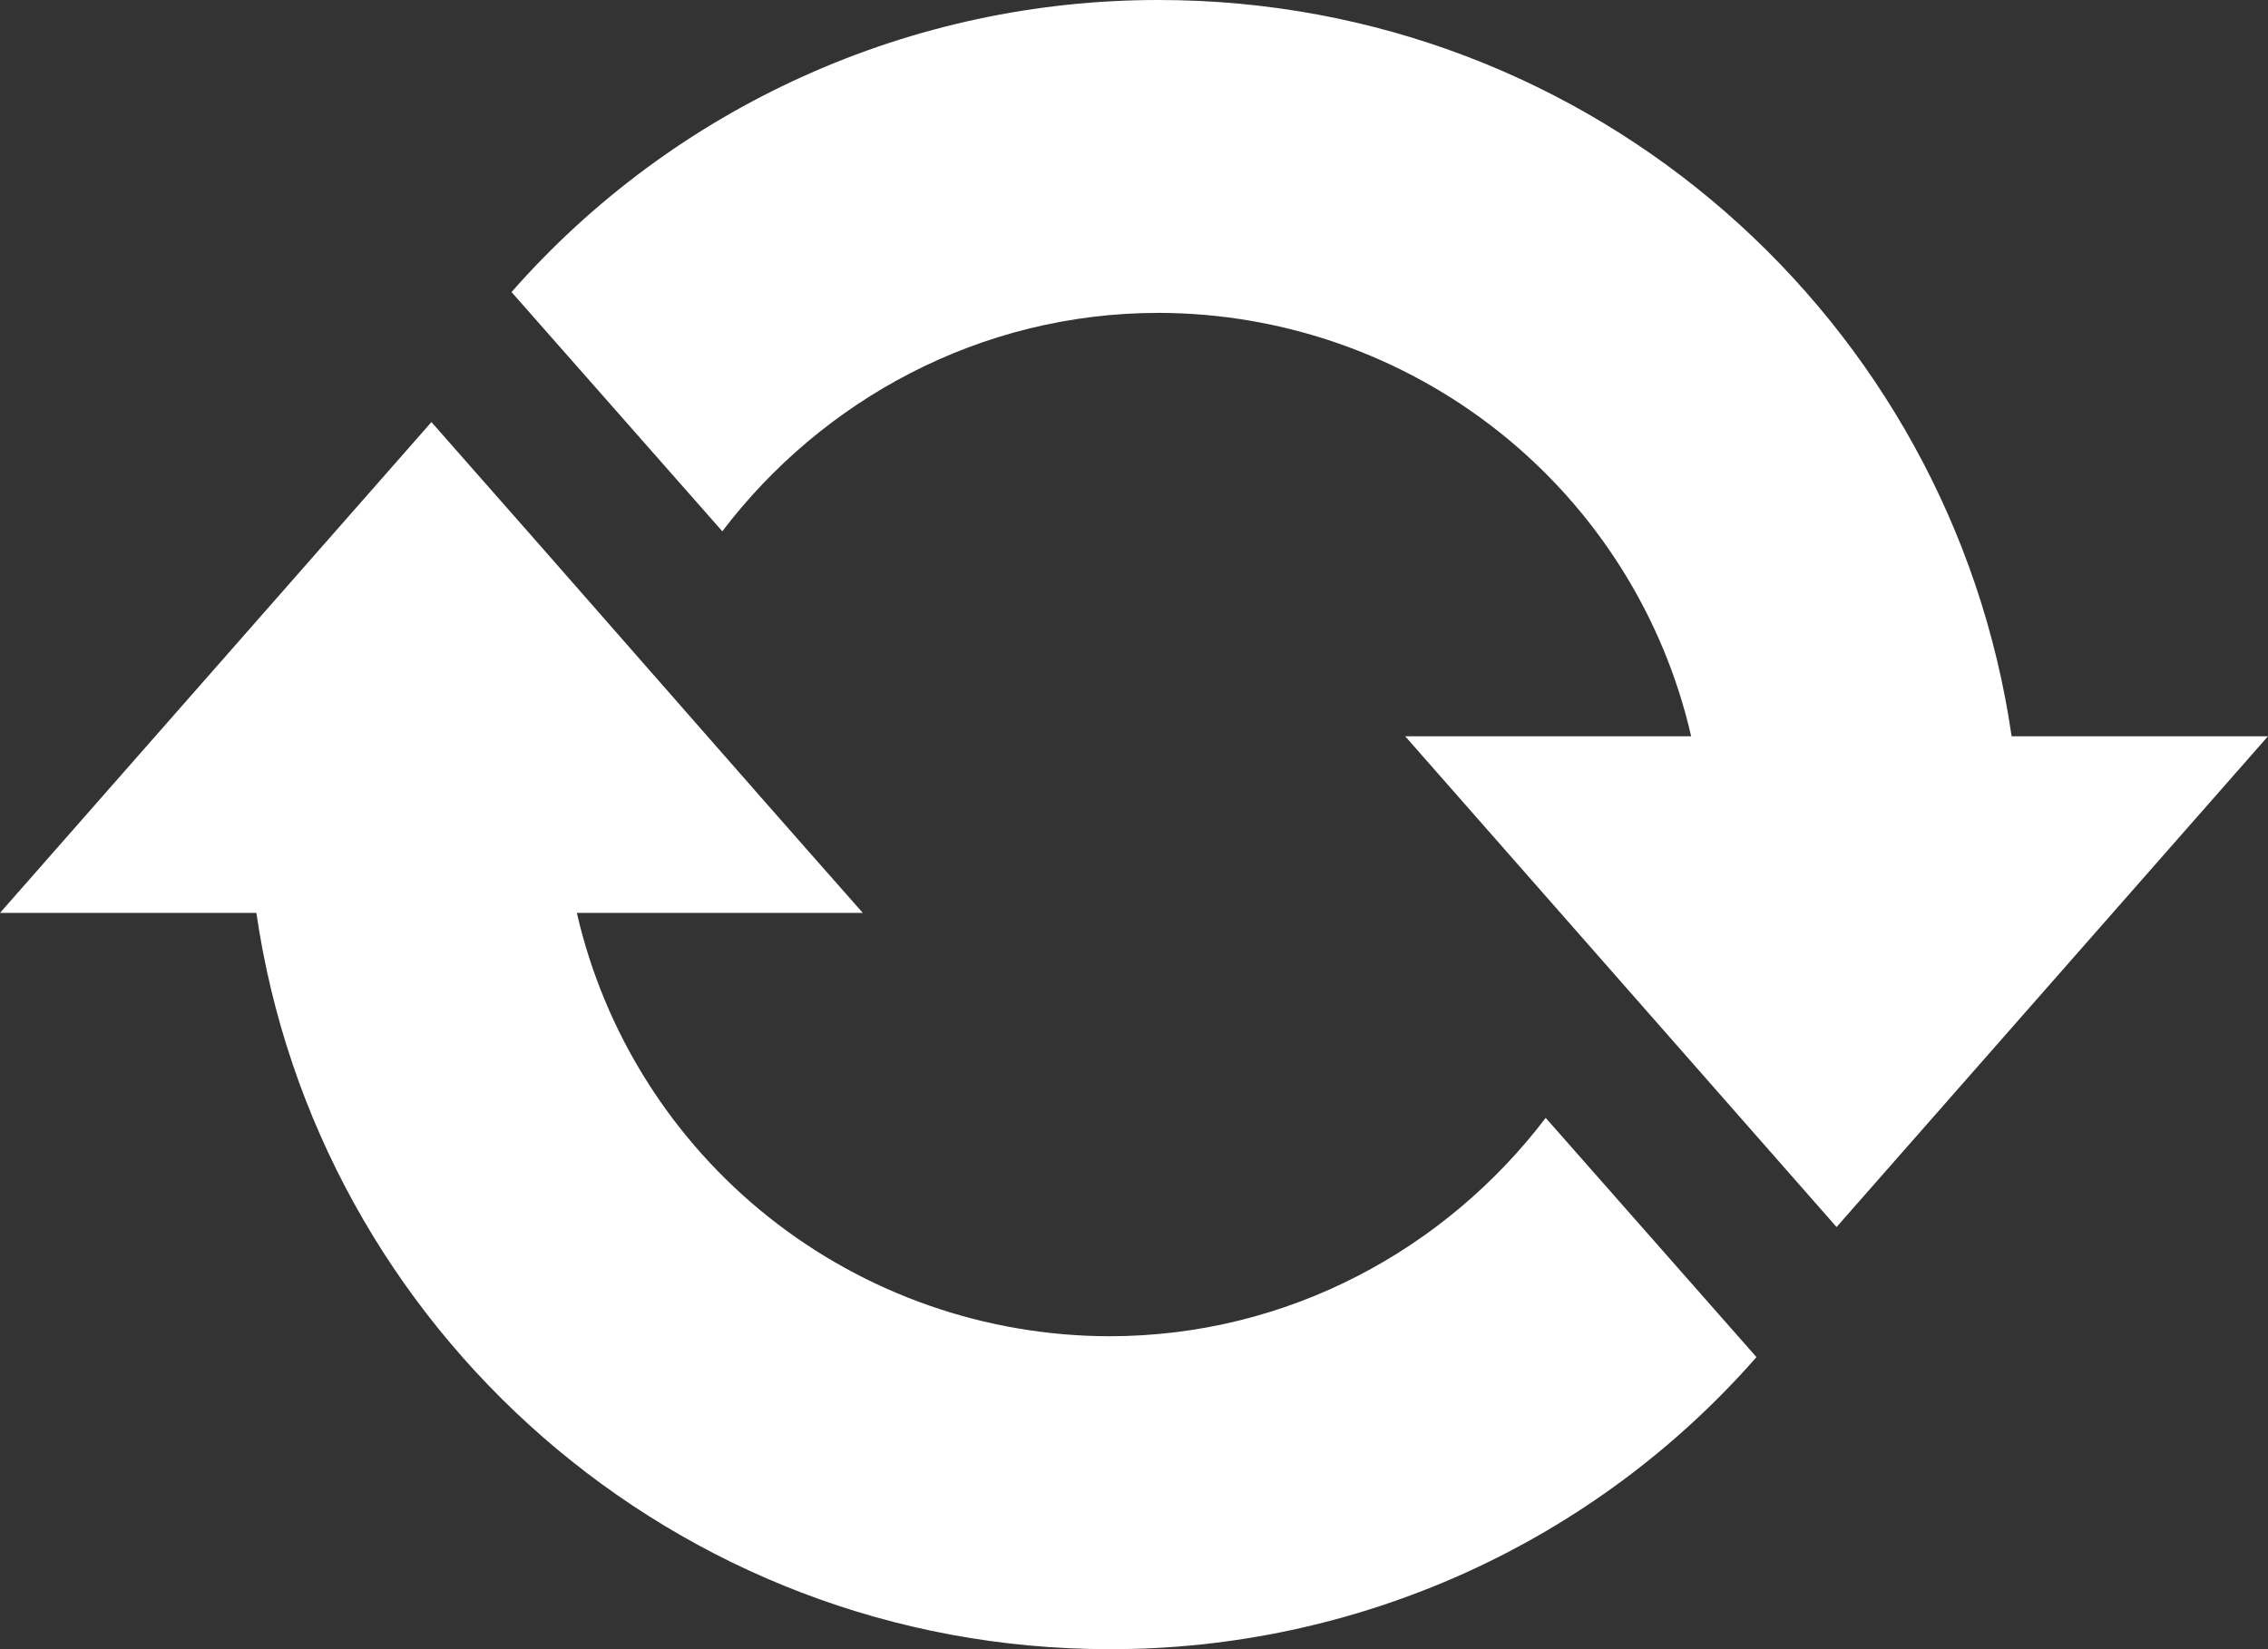 <svg width="44" height="32" viewBox="0 0 44 32" fill="none" xmlns="http://www.w3.org/2000/svg">
<rect x="0" y="0" width="44" height="32" fill="#333333" stroke="none"/>
<path d="M22.478 8.38008e-06C30.92 8.38008e-06 37.854 6.214 39.026 14.286H44L35.63 23.809L27.261 14.286H32.809C32.274 11.955 30.961 9.874 29.085 8.382C27.208 6.89 24.879 6.075 22.478 6.071C19.011 6.071 15.95 7.762 14.013 10.309L9.924 5.667C11.489 3.885 13.419 2.457 15.585 1.48C17.75 0.502 20.101 -0.002 22.478 8.38008e-06V8.38008e-06ZM21.522 32C13.104 32 6.146 25.786 4.974 17.714H0L8.37 8.19C11.167 11.357 13.941 14.548 16.739 17.714H11.191C11.726 20.045 13.039 22.126 14.915 23.618C16.792 25.11 19.121 25.924 21.522 25.928C24.989 25.928 28.05 24.238 29.987 21.691L34.076 26.333C32.513 28.117 30.583 29.546 28.417 30.524C26.251 31.501 23.9 32.005 21.522 32V32Z" fill="white"/>
</svg>
